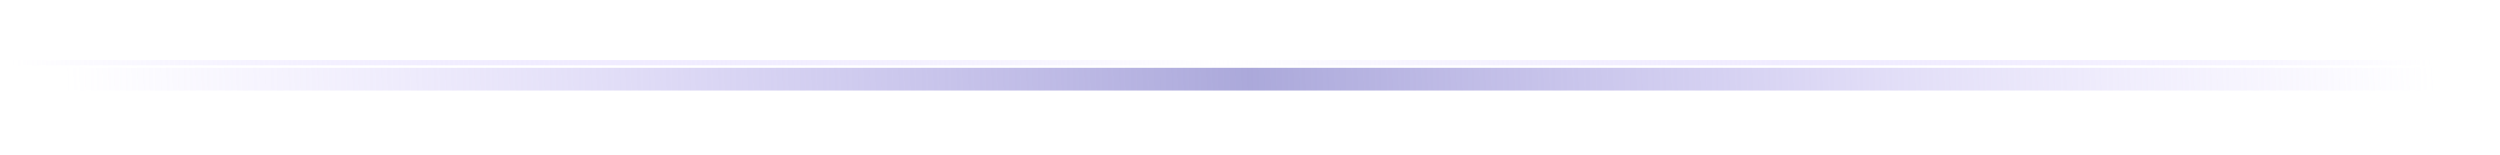 <svg width="467" height="29" viewBox="0 0 467 29" fill="none" xmlns="http://www.w3.org/2000/svg">
<g filter="url(#filter0_f_25_631)">
<rect width="442.806" height="4.256" transform="matrix(1 0 -0.037 -0.999 12.195 16.918)" fill="url(#paint0_linear_25_631)" fill-opacity="0.8"/>
</g>
<rect width="452.322" height="0.985" transform="matrix(1 0 -0.037 -0.999 2.037 12.201)" fill="url(#paint1_linear_25_631)"/>
<defs>
<filter id="filter0_f_25_631" x="0.038" y="0.665" width="466.964" height="28.253" filterUnits="userSpaceOnUse" color-interpolation-filters="sRGB">
<feFlood flood-opacity="0" result="BackgroundImageFix"/>
<feBlend mode="normal" in="SourceGraphic" in2="BackgroundImageFix" result="shape"/>
<feGaussianBlur stdDeviation="6" result="effect1_foregroundBlur_25_631"/>
</filter>
<linearGradient id="paint0_linear_25_631" x1="0" y1="2.128" x2="442.806" y2="2.128" gradientUnits="userSpaceOnUse">
<stop stop-color="#C4B3FF" stop-opacity="0"/>
<stop offset="0.5" stop-color="#9693D1"/>
<stop offset="1" stop-color="#C4B3FF" stop-opacity="0"/>
</linearGradient>
<linearGradient id="paint1_linear_25_631" x1="0" y1="0.493" x2="452.322" y2="0.493" gradientUnits="userSpaceOnUse">
<stop stop-color="#C4B3FF" stop-opacity="0"/>
<stop offset="0.5" stop-color="white"/>
<stop offset="1" stop-color="#C4B3FF" stop-opacity="0"/>
</linearGradient>
</defs>
</svg>
